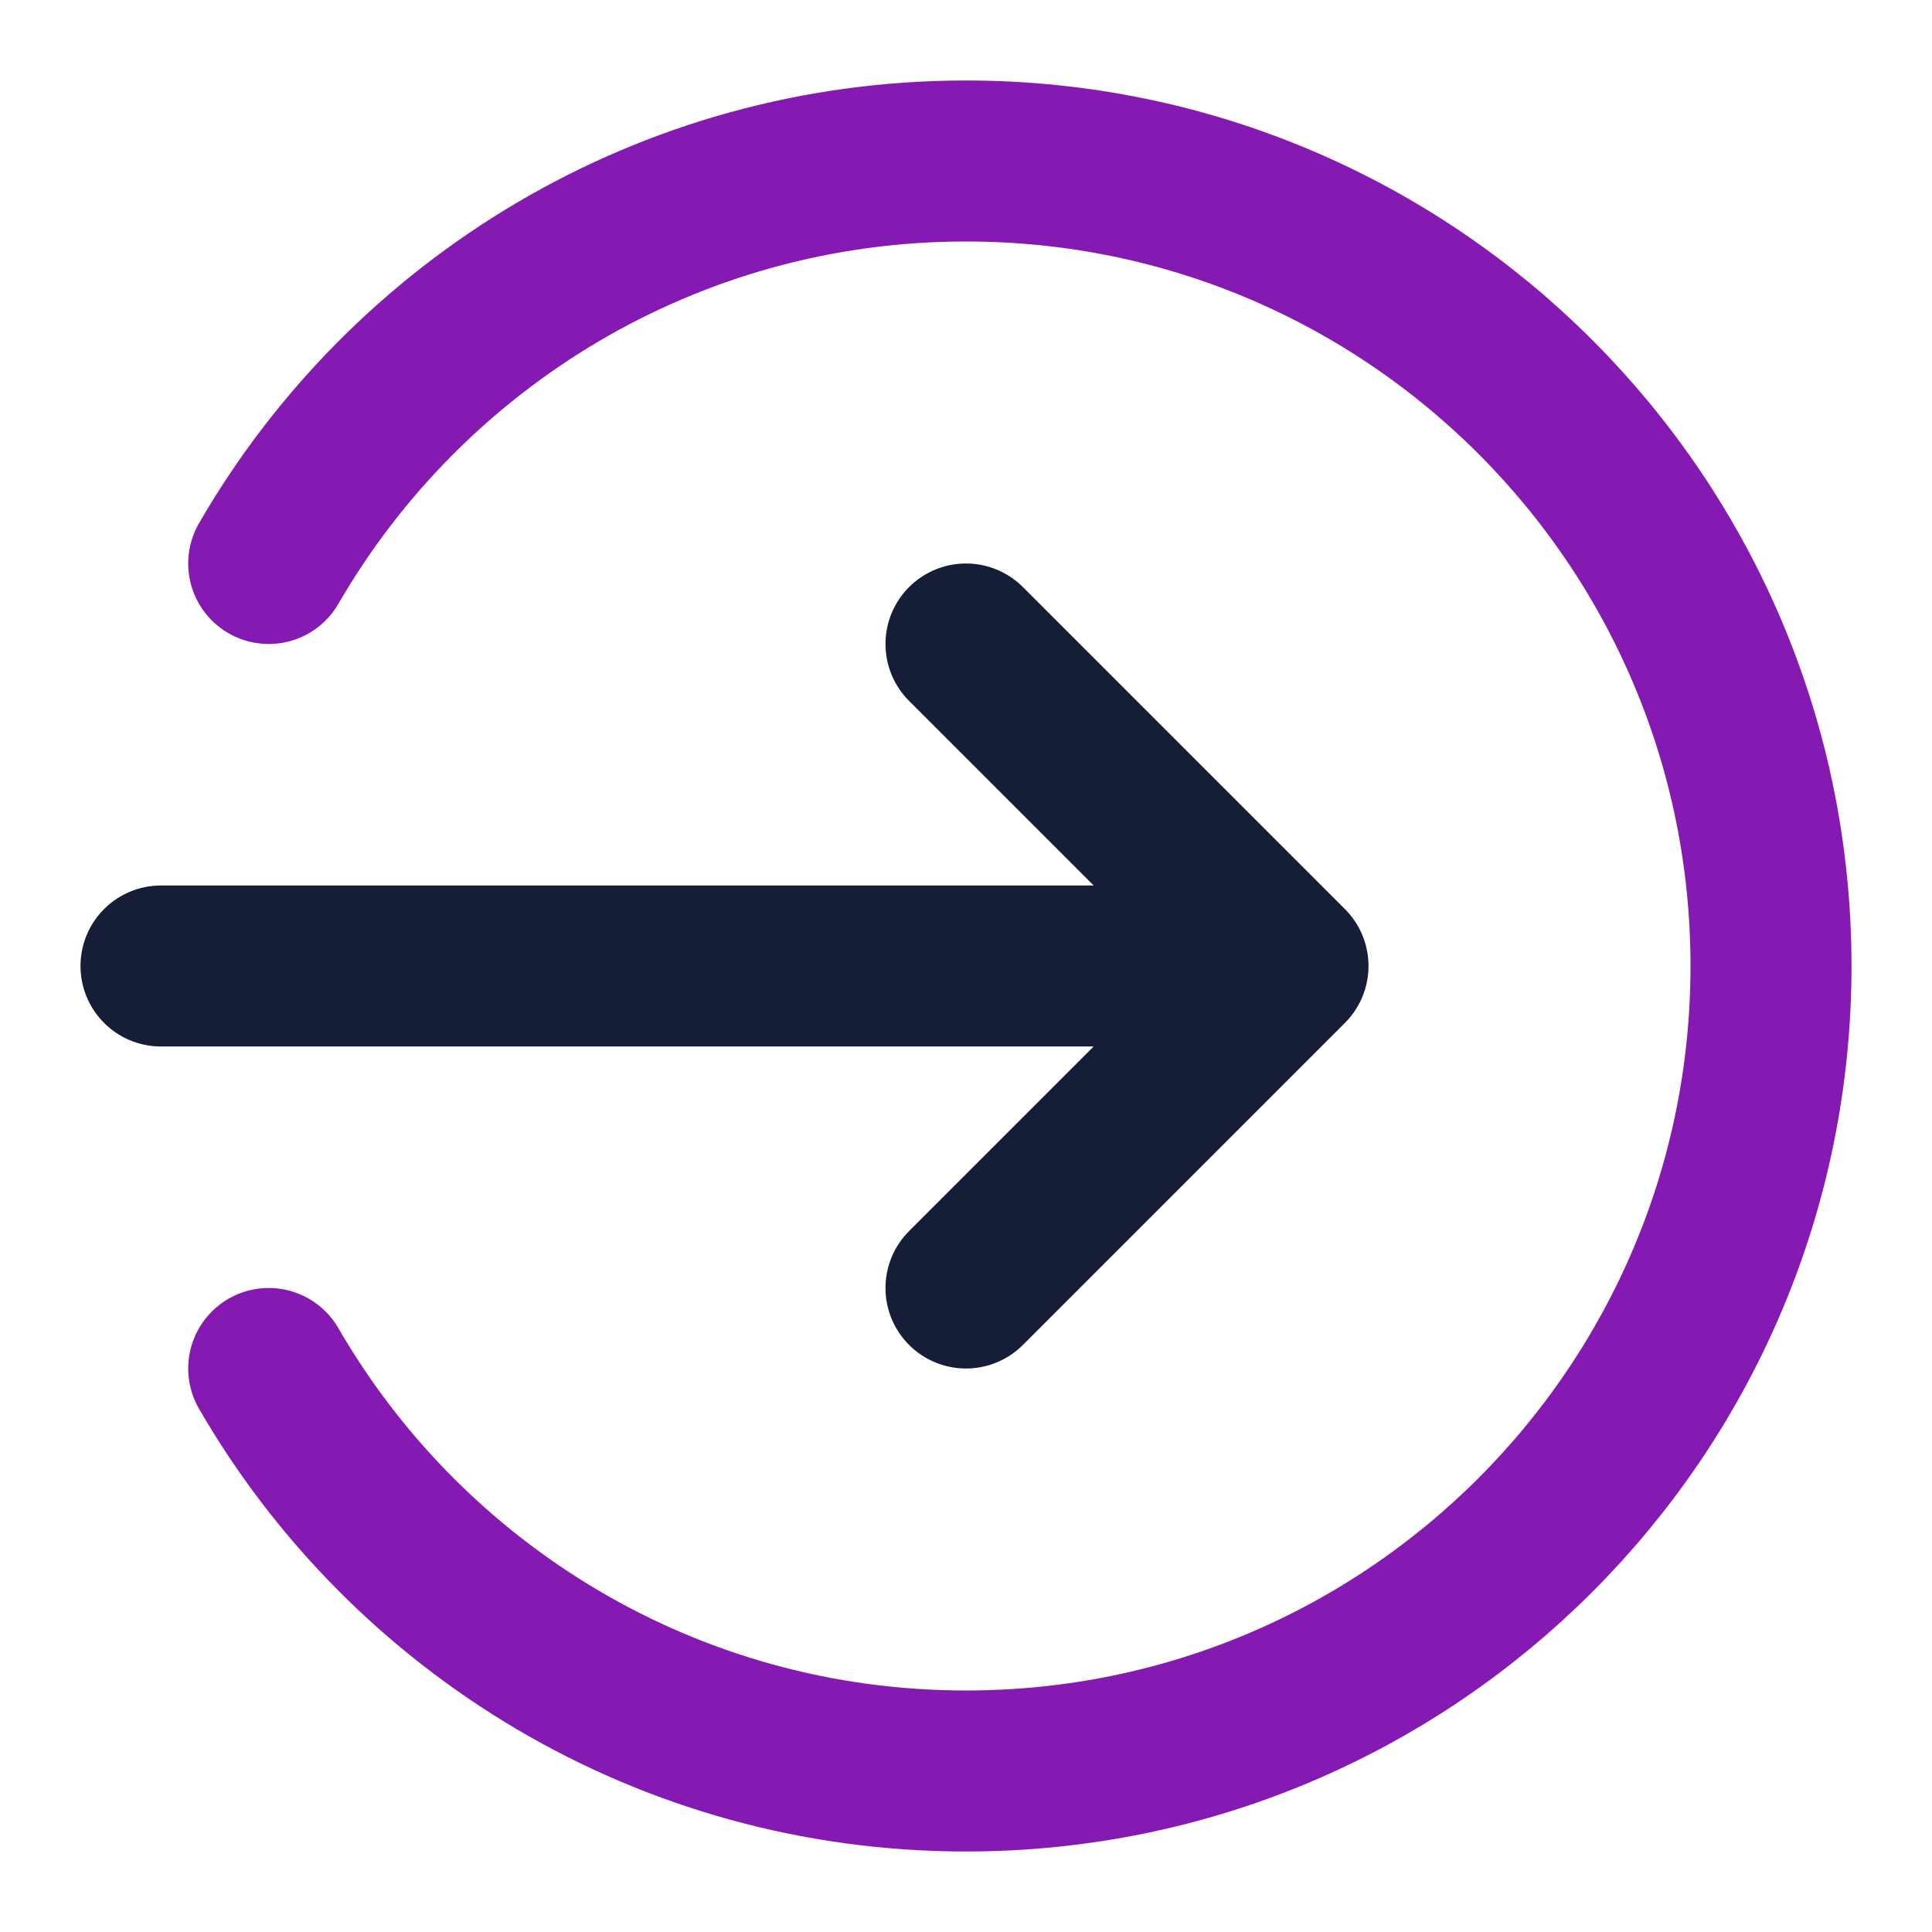 <svg fill="none" viewBox="0 0 158 158" height="158" width="158" xmlns="http://www.w3.org/2000/svg"><path stroke-linejoin="round" stroke-linecap="round" stroke-width="13.167" stroke="#841AB1" d="M21.975 46.083C33.358 26.405 54.633 13.166 79.001 13.166C115.359 13.166 144.834 42.641 144.834 78.999C144.834 115.358 115.359 144.833 79.001 144.833C54.633 144.833 33.358 131.594 21.975 111.916"></path><path stroke-linejoin="round" stroke-linecap="round" stroke-width="13.167" stroke="#151D37" d="M78.999 105.333L105.333 78.999M105.333 78.999L78.999 52.666M105.333 78.999H13.166"></path></svg> 